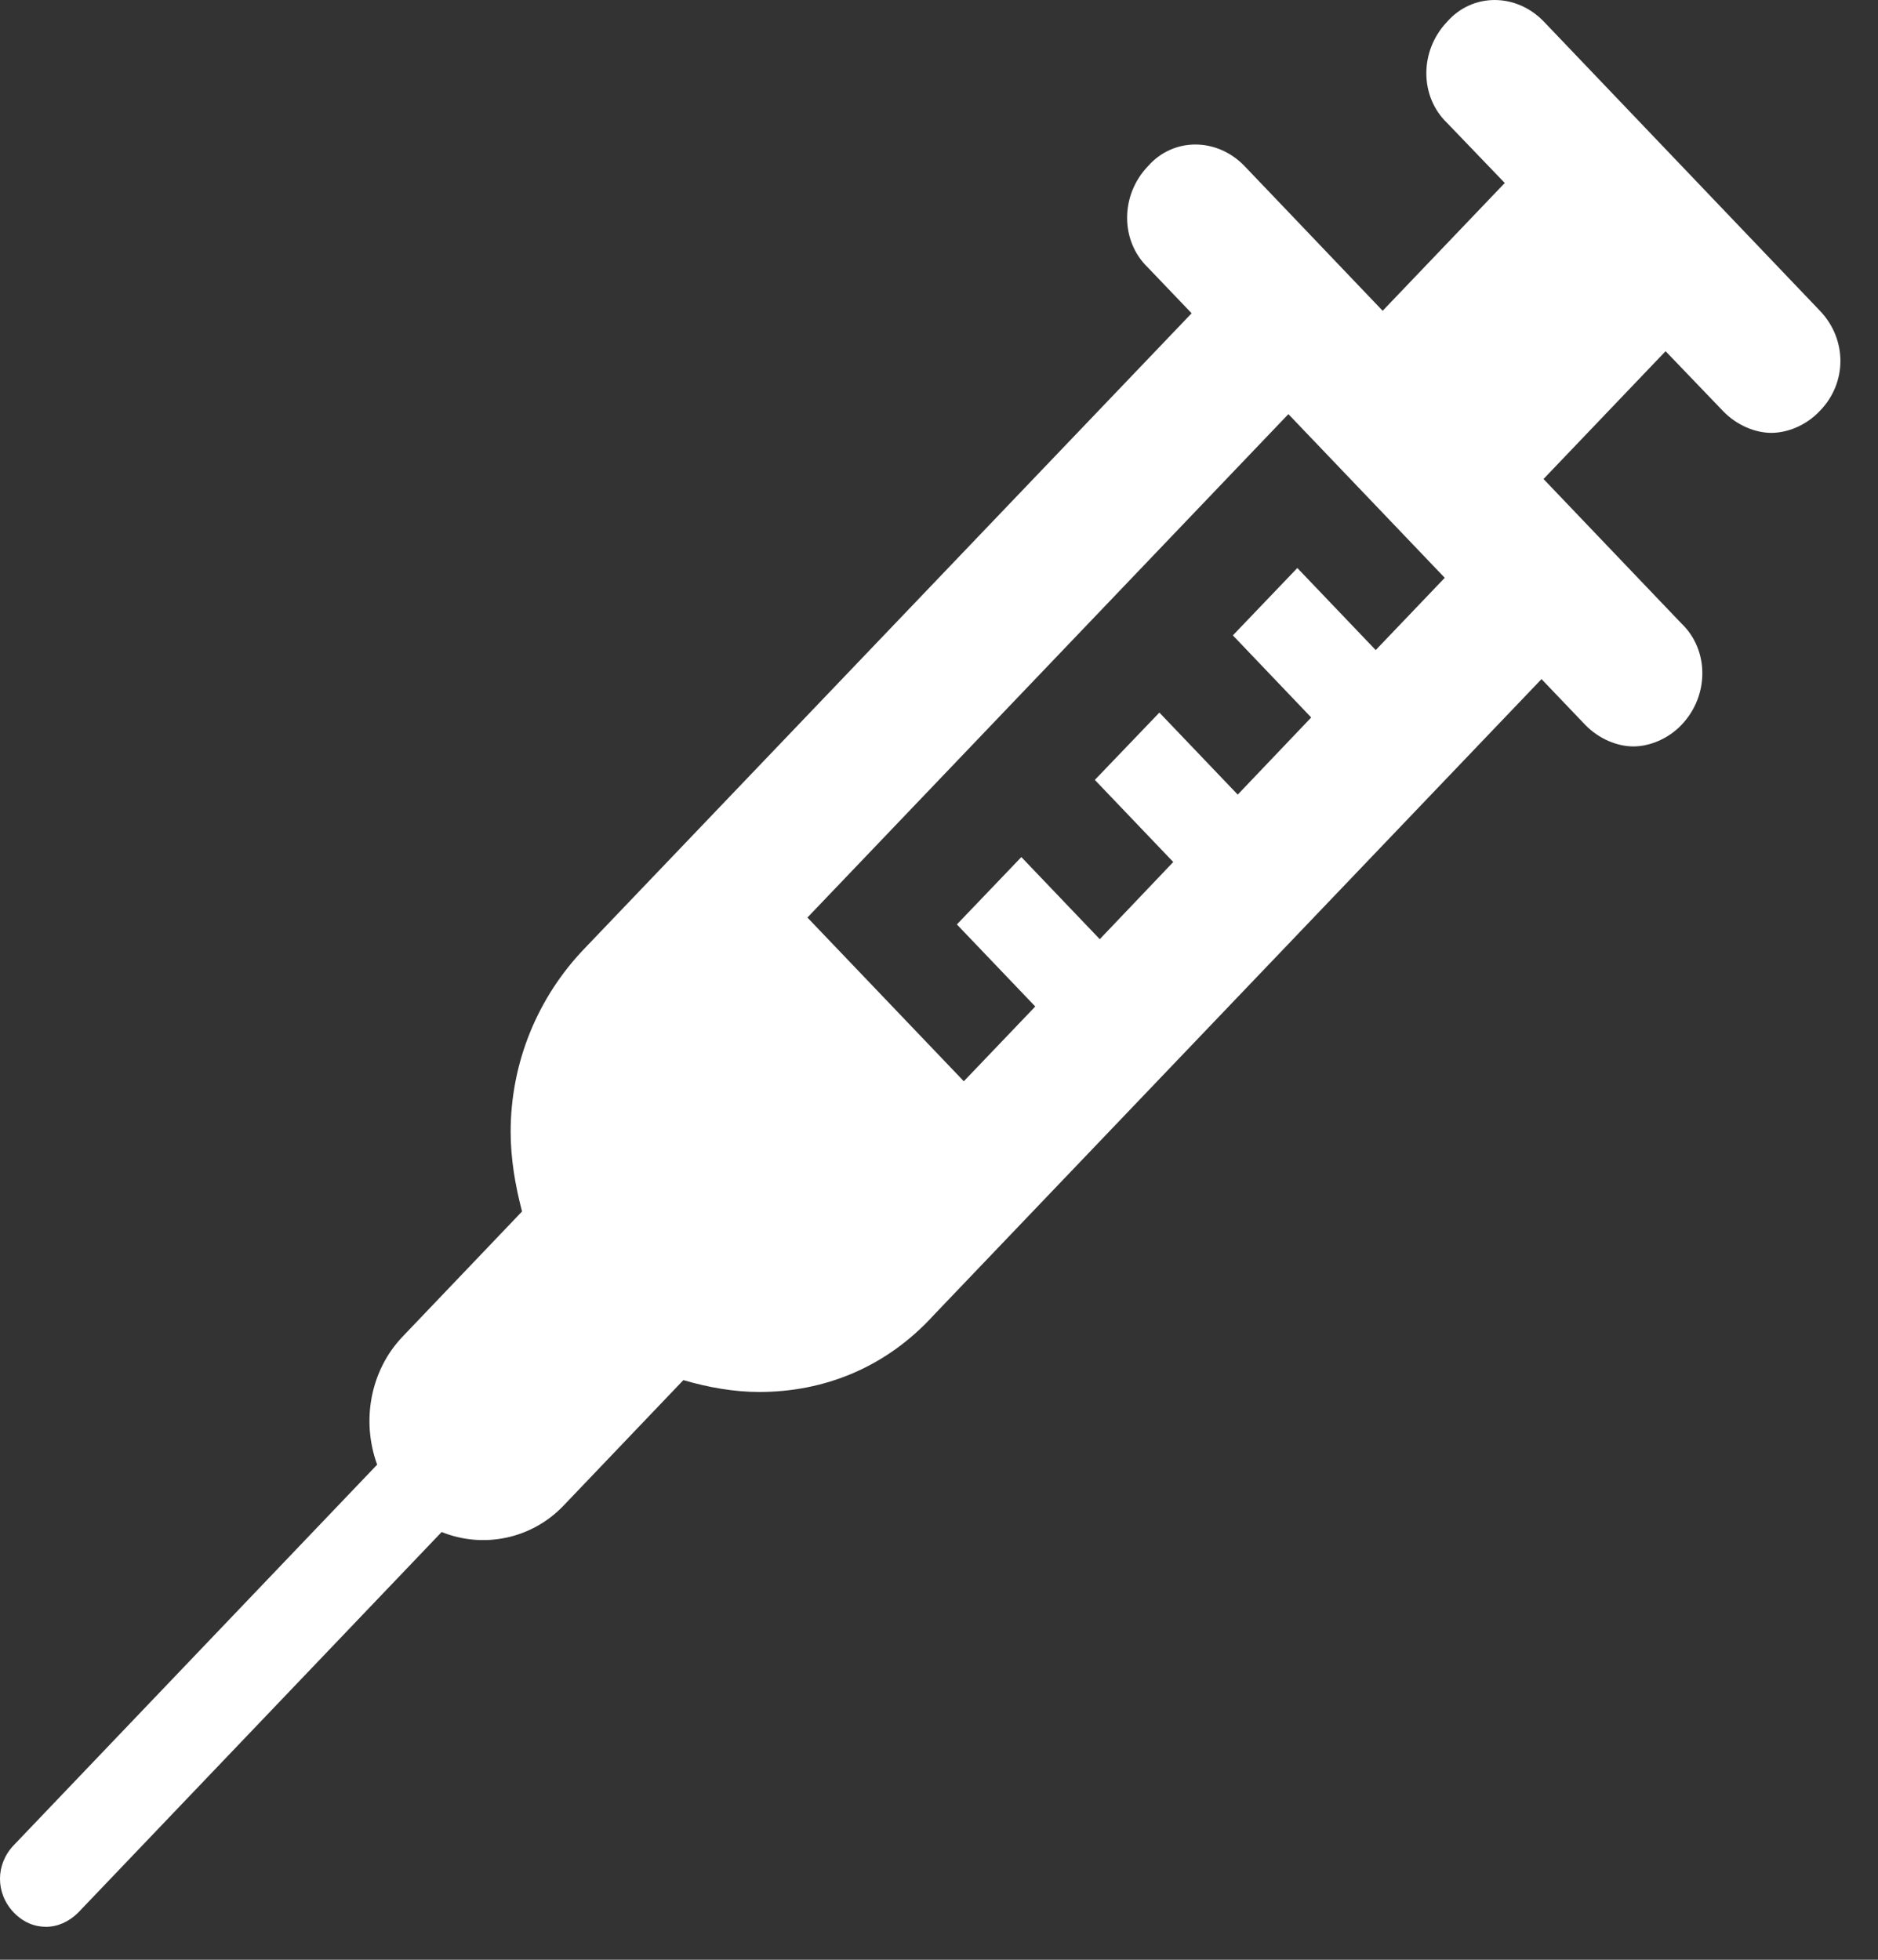 <?xml version="1.0" encoding="UTF-8"?>
<svg width="46px" height="48px" viewBox="0 0 46 48" version="1.1" xmlns="http://www.w3.org/2000/svg" xmlns:xlink="http://www.w3.org/1999/xlink">
    <rect x="0" y="0" width="46" height="48" fill="#333333" stroke="none"/>
    <title>vaccines</title>
    <g id="Page-1" stroke="none" stroke-width="1" fill="none" fill-rule="evenodd">
        <g id="icons---therapeutic-area" transform="translate(-468, -533)" fill="#FFFFFF" fill-rule="nonzero">
            <g id="vaccines" transform="translate(468, 533)">
                <path d="M33.697,15.922 L31.777,13.912 L30.198,15.562 L32.117,17.573 L30.317,19.462 L28.398,17.453 L26.817,19.102 L28.738,21.113 L26.938,23.003 L25.017,20.992 L23.438,22.642 L25.358,24.652 L23.608,26.483 L19.777,22.473 L31.558,10.143 L35.388,14.152 L33.697,15.922 L33.697,15.922 L33.697,15.922 Z M44.578,7.612 L37.818,0.532 C37.138,-0.177 36.068,-0.177 35.447,0.532 C34.767,1.242 34.767,2.362 35.447,3.013 L36.858,4.482 L33.867,7.612 L31.558,5.192 L30.488,4.072 C29.808,3.362 28.738,3.362 28.117,4.072 C27.438,4.782 27.438,5.902 28.117,6.553 L29.188,7.673 L14.307,23.242 C13.178,24.422 12.508,26.012 12.508,27.723 C12.508,28.372 12.617,29.023 12.787,29.672 L9.857,32.742 C9.068,33.572 8.848,34.803 9.238,35.873 L0.338,45.193 C-0.113,45.663 -0.113,46.373 0.338,46.843 C0.568,47.083 0.848,47.193 1.127,47.193 C1.407,47.193 1.688,47.072 1.917,46.843 L10.818,37.523 C11.828,37.932 13.018,37.703 13.807,36.873 L16.738,33.803 C17.358,33.983 17.977,34.093 18.598,34.093 C20.177,34.093 21.698,33.502 22.878,32.203 L37.758,16.633 L38.828,17.753 C39.167,18.102 39.617,18.282 40.008,18.282 C40.398,18.282 40.858,18.102 41.188,17.753 C41.867,17.043 41.867,15.922 41.188,15.273 L40.117,14.152 L37.807,11.732 L40.797,8.602 L42.208,10.072 C42.547,10.422 42.998,10.602 43.388,10.602 C43.778,10.602 44.237,10.422 44.568,10.072 C45.248,9.383 45.248,8.312 44.578,7.612 L44.578,7.612 Z" id="Shape"></path>
            </g>
        </g>
    </g>
</svg>